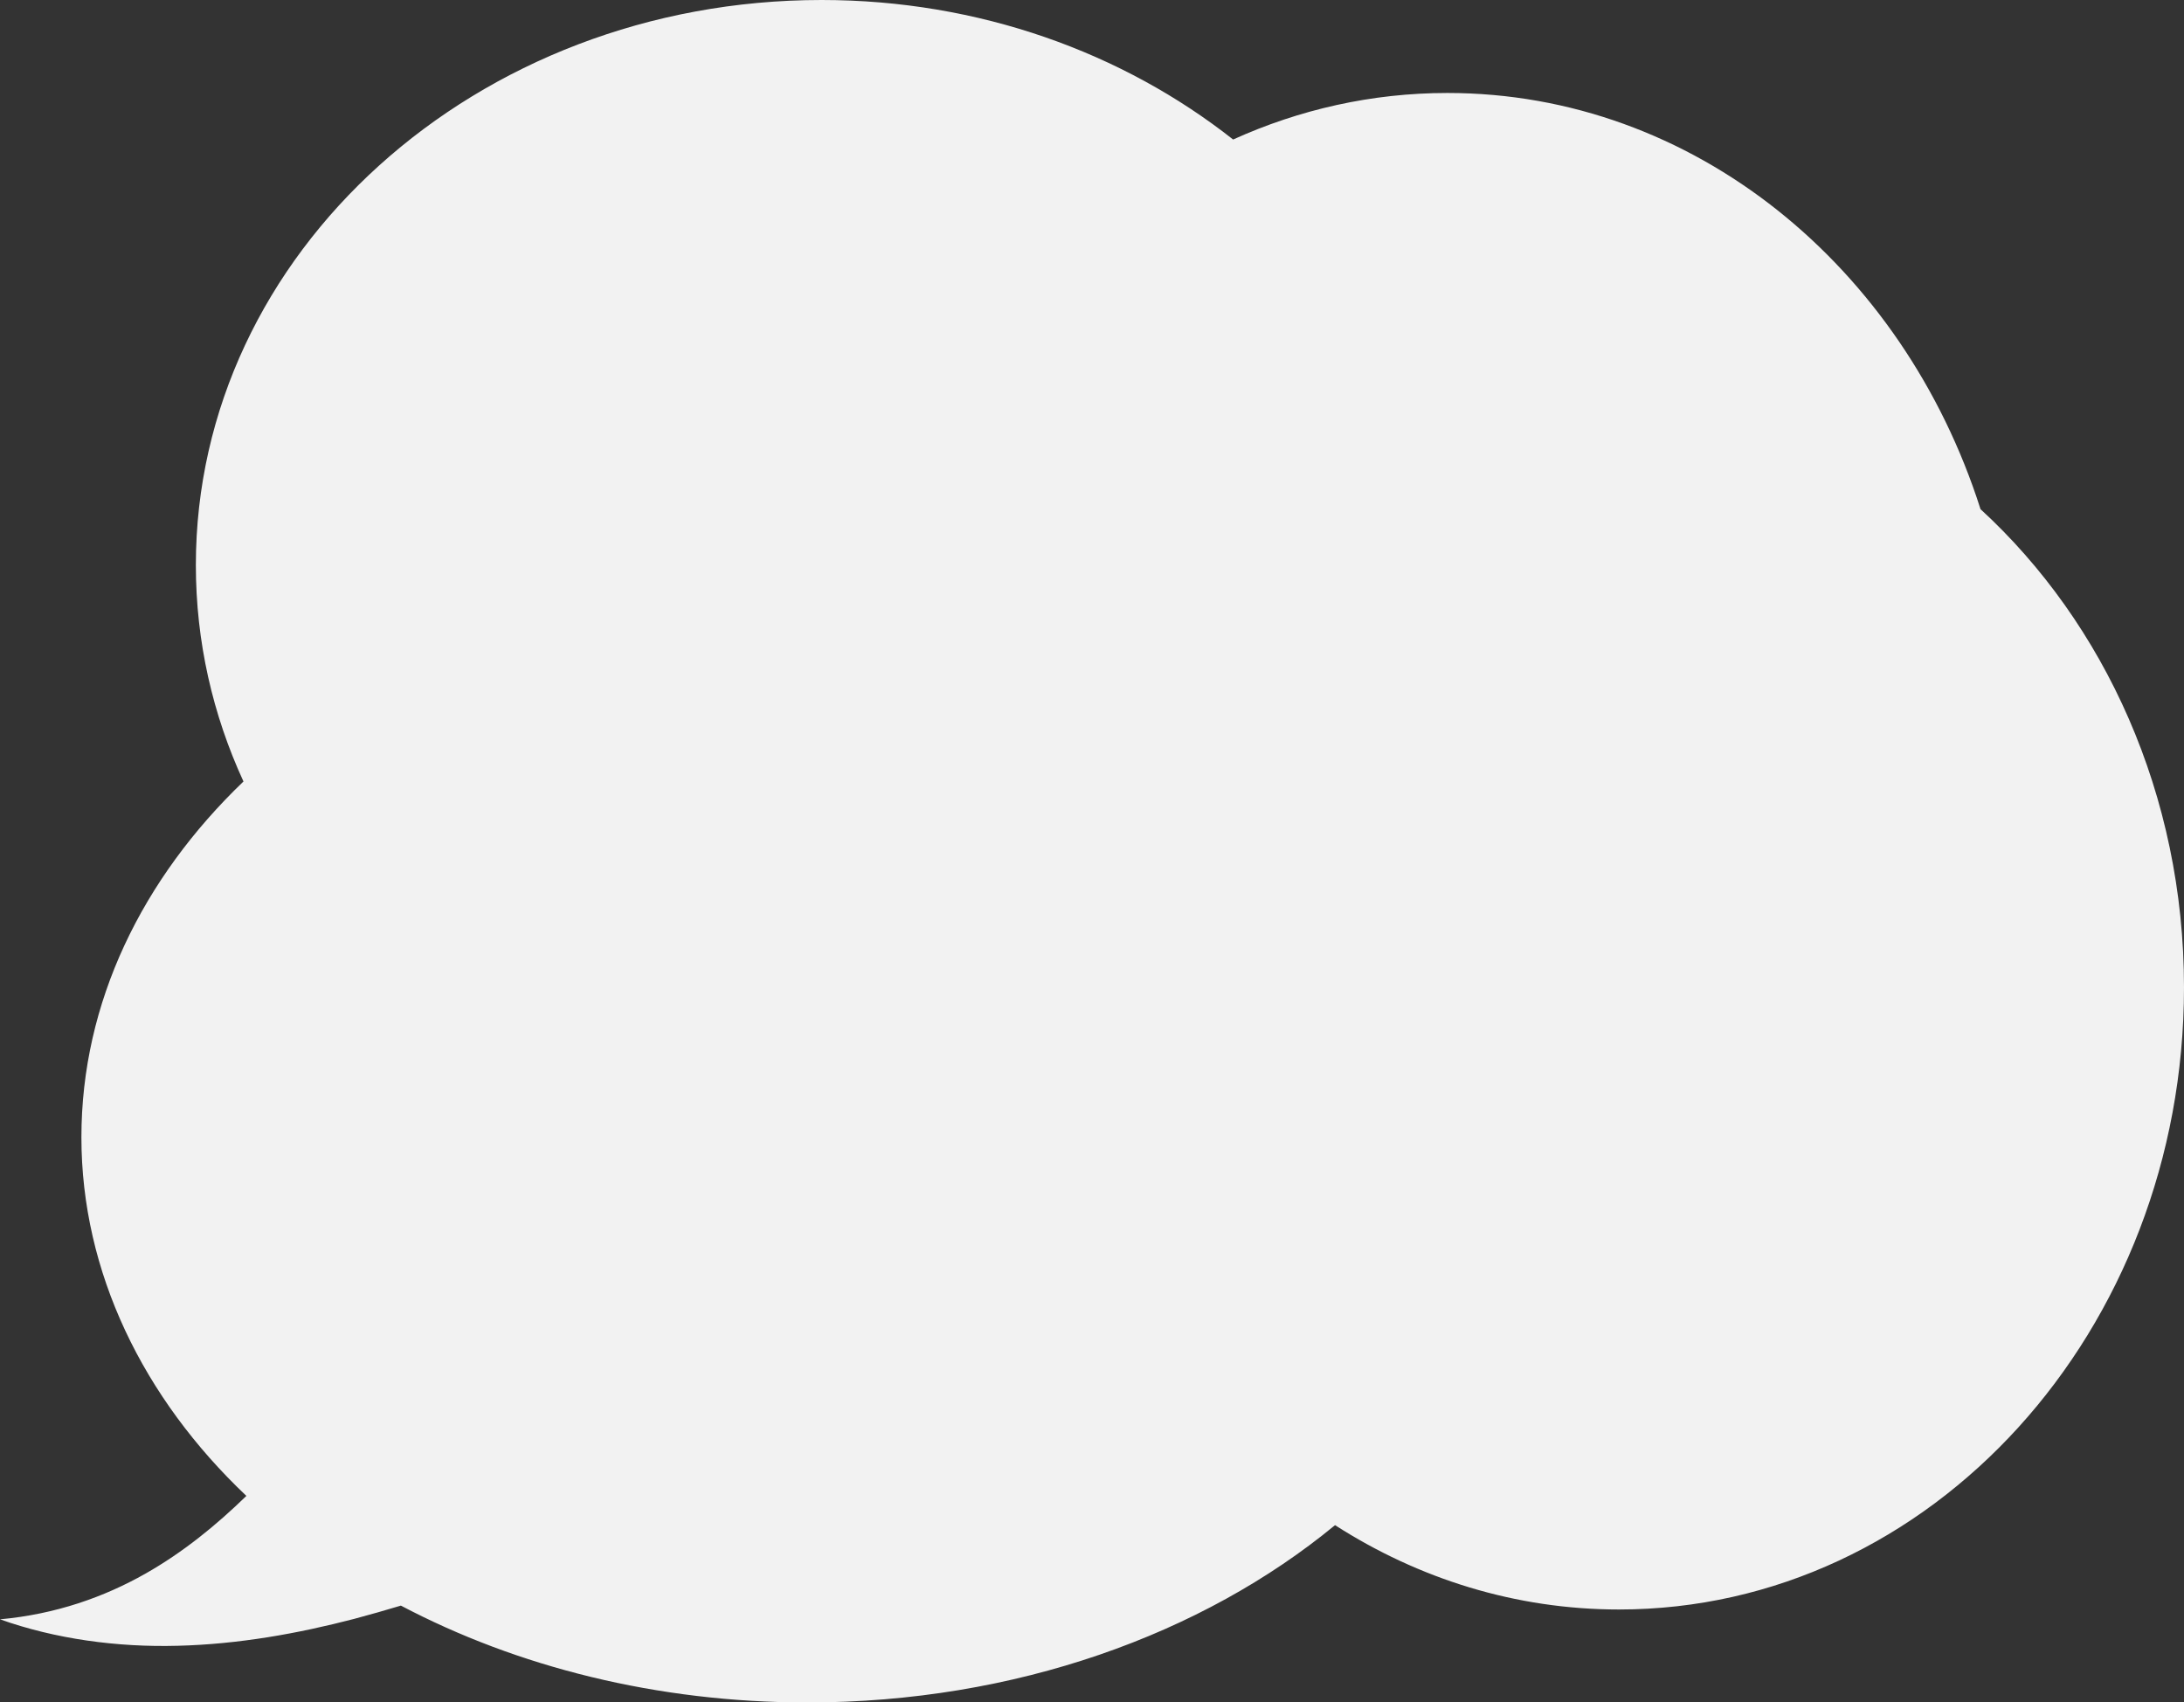 <?xml version="1.0" encoding="UTF-8"?><svg id="Layer_2" xmlns="http://www.w3.org/2000/svg" viewBox="0 0 202.28 157.64"><rect x="0" y="0" width="202.28" height="157.64" fill="#333333" stroke="none"/><defs><style>.cls-1{fill:#f2f2f2;}</style></defs><g id="Design"><path class="cls-1" d="M183.42,47.11c-7.16-22.42-26.55-38.5-49.36-38.5-7.03,0-13.73,1.54-19.85,4.31C104.01,4.88,90.69,0,76.1,0,44.09,0,18.14,23.43,18.14,52.33c0,7.1,1.57,13.87,4.41,20.04-9.38,9-15.01,20.46-15.01,32.95s5.73,24.17,15.28,33.21c-2.8,2.72-5.83,5.2-9.35,7.2-3.83,2.17-8.31,3.76-13.47,4.23,5.12,1.82,10.84,2.6,16.45,2.45,5.63-.14,11.13-1.13,16.35-2.49,1.46-.39,2.9-.8,4.33-1.23,10.74,5.66,23.7,8.97,37.64,8.97,19.27,0,36.62-6.32,48.88-16.42,7.73,4.96,16.71,7.81,26.3,7.81,28.9,0,52.33-25.8,52.33-57.62,0-17.81-7.34-33.72-18.86-44.29Z"/></g></svg>